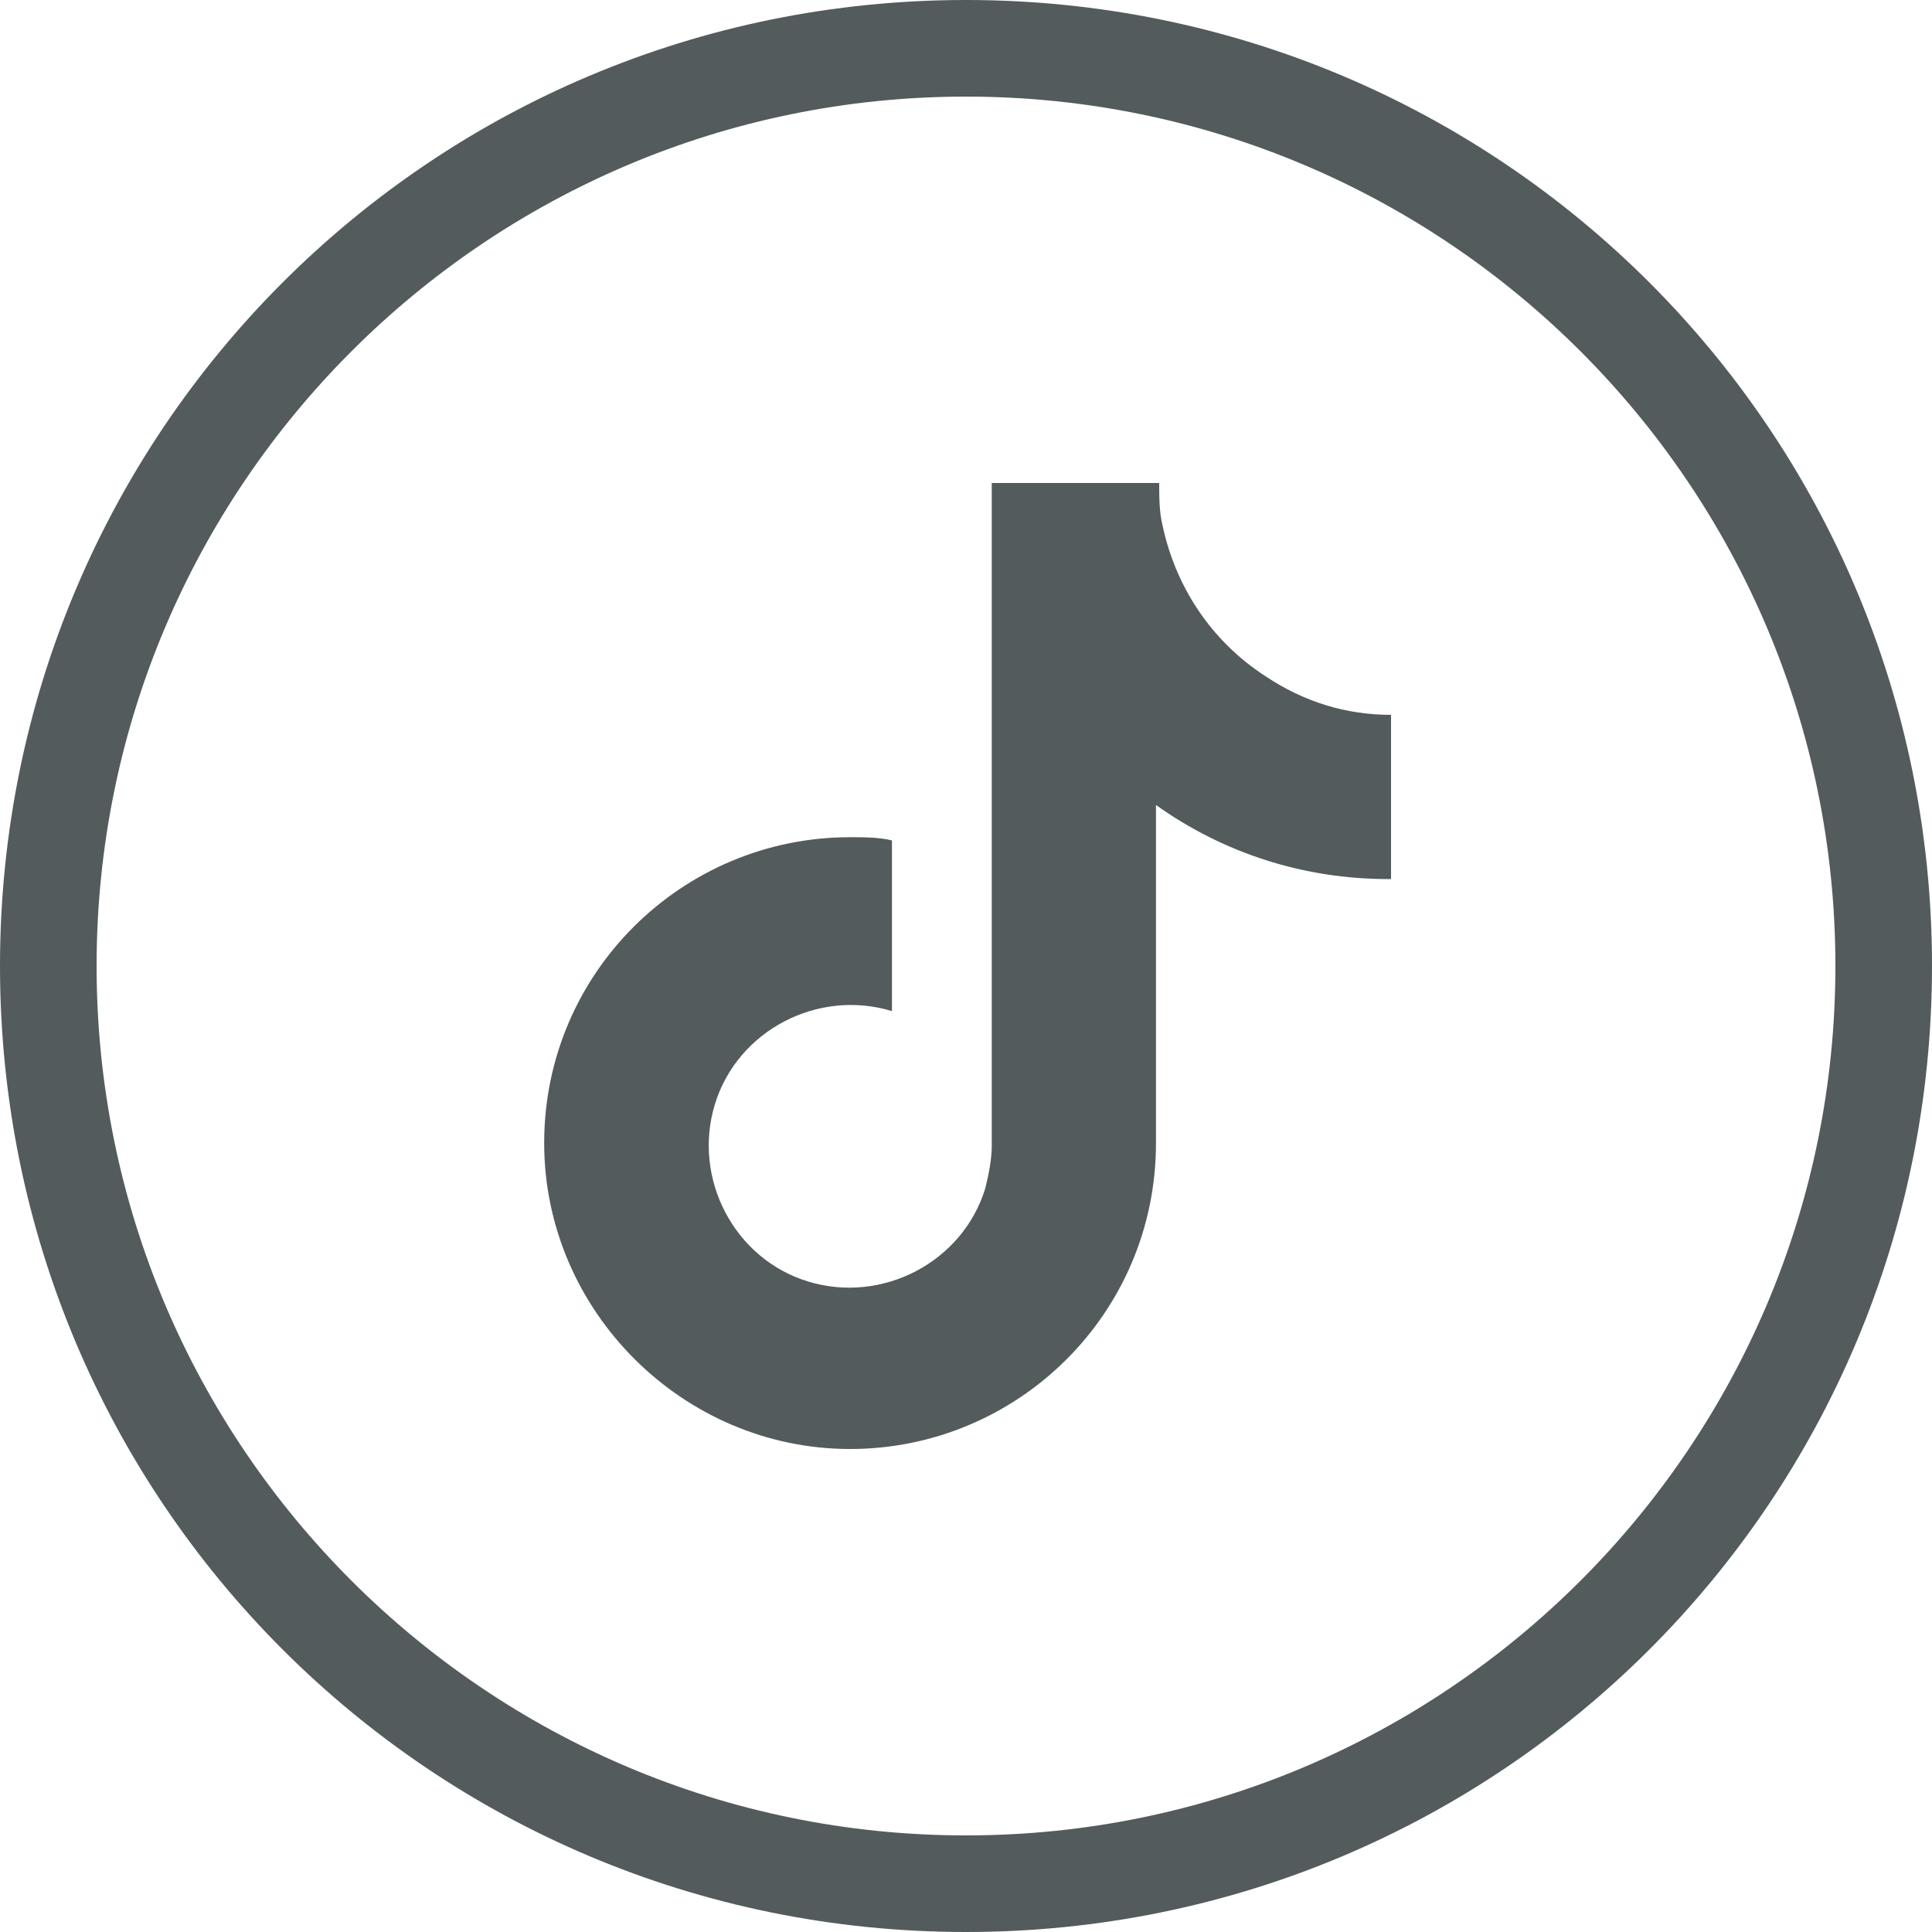 <?xml version="1.0" encoding="utf-8"?>
<!-- Generator: Adobe Illustrator 28.3.0, SVG Export Plug-In . SVG Version: 6.00 Build 0)  -->
<svg version="1.1" id="Layer_1" xmlns="http://www.w3.org/2000/svg" xmlns:xlink="http://www.w3.org/1999/xlink" x="0px" y="0px"
	 viewBox="0 0 60 60" style="enable-background:new 0 0 60 60;" xml:space="preserve">
<style type="text/css">
	.st0{fill:#535B5C;}
</style>
<path id="Oval" class="st0" d="M30,0c16.6,0,30,13.4,30,30S46.6,60,30,60S0,46.6,0,30S13.4,0,30,0z M30,3C15.1,3,3,15.1,3,30
	s12.1,27,27,27s27-12.1,27-27S44.9,3,30,3z"/>
<path class="st0" d="M43.1,27.3c-2.6,0-5.1-0.8-7.2-2.3v10.5c0,5.3-4.3,9.5-9.5,9.5s-9.5-4.3-9.5-9.5c0-5.3,4.3-9.5,9.5-9.5
	c0.4,0,0.9,0,1.3,0.1v5.3c-2.3-0.7-4.8,0.6-5.5,2.9s0.6,4.8,2.9,5.5c2.3,0.7,4.8-0.6,5.5-2.9c0.1-0.4,0.2-0.9,0.2-1.3V15h5.2
	c0,0.4,0,0.9,0.1,1.3l0,0c0.4,1.9,1.5,3.6,3.2,4.7c1.2,0.8,2.5,1.2,3.9,1.2V27.3z"/>
</svg>
